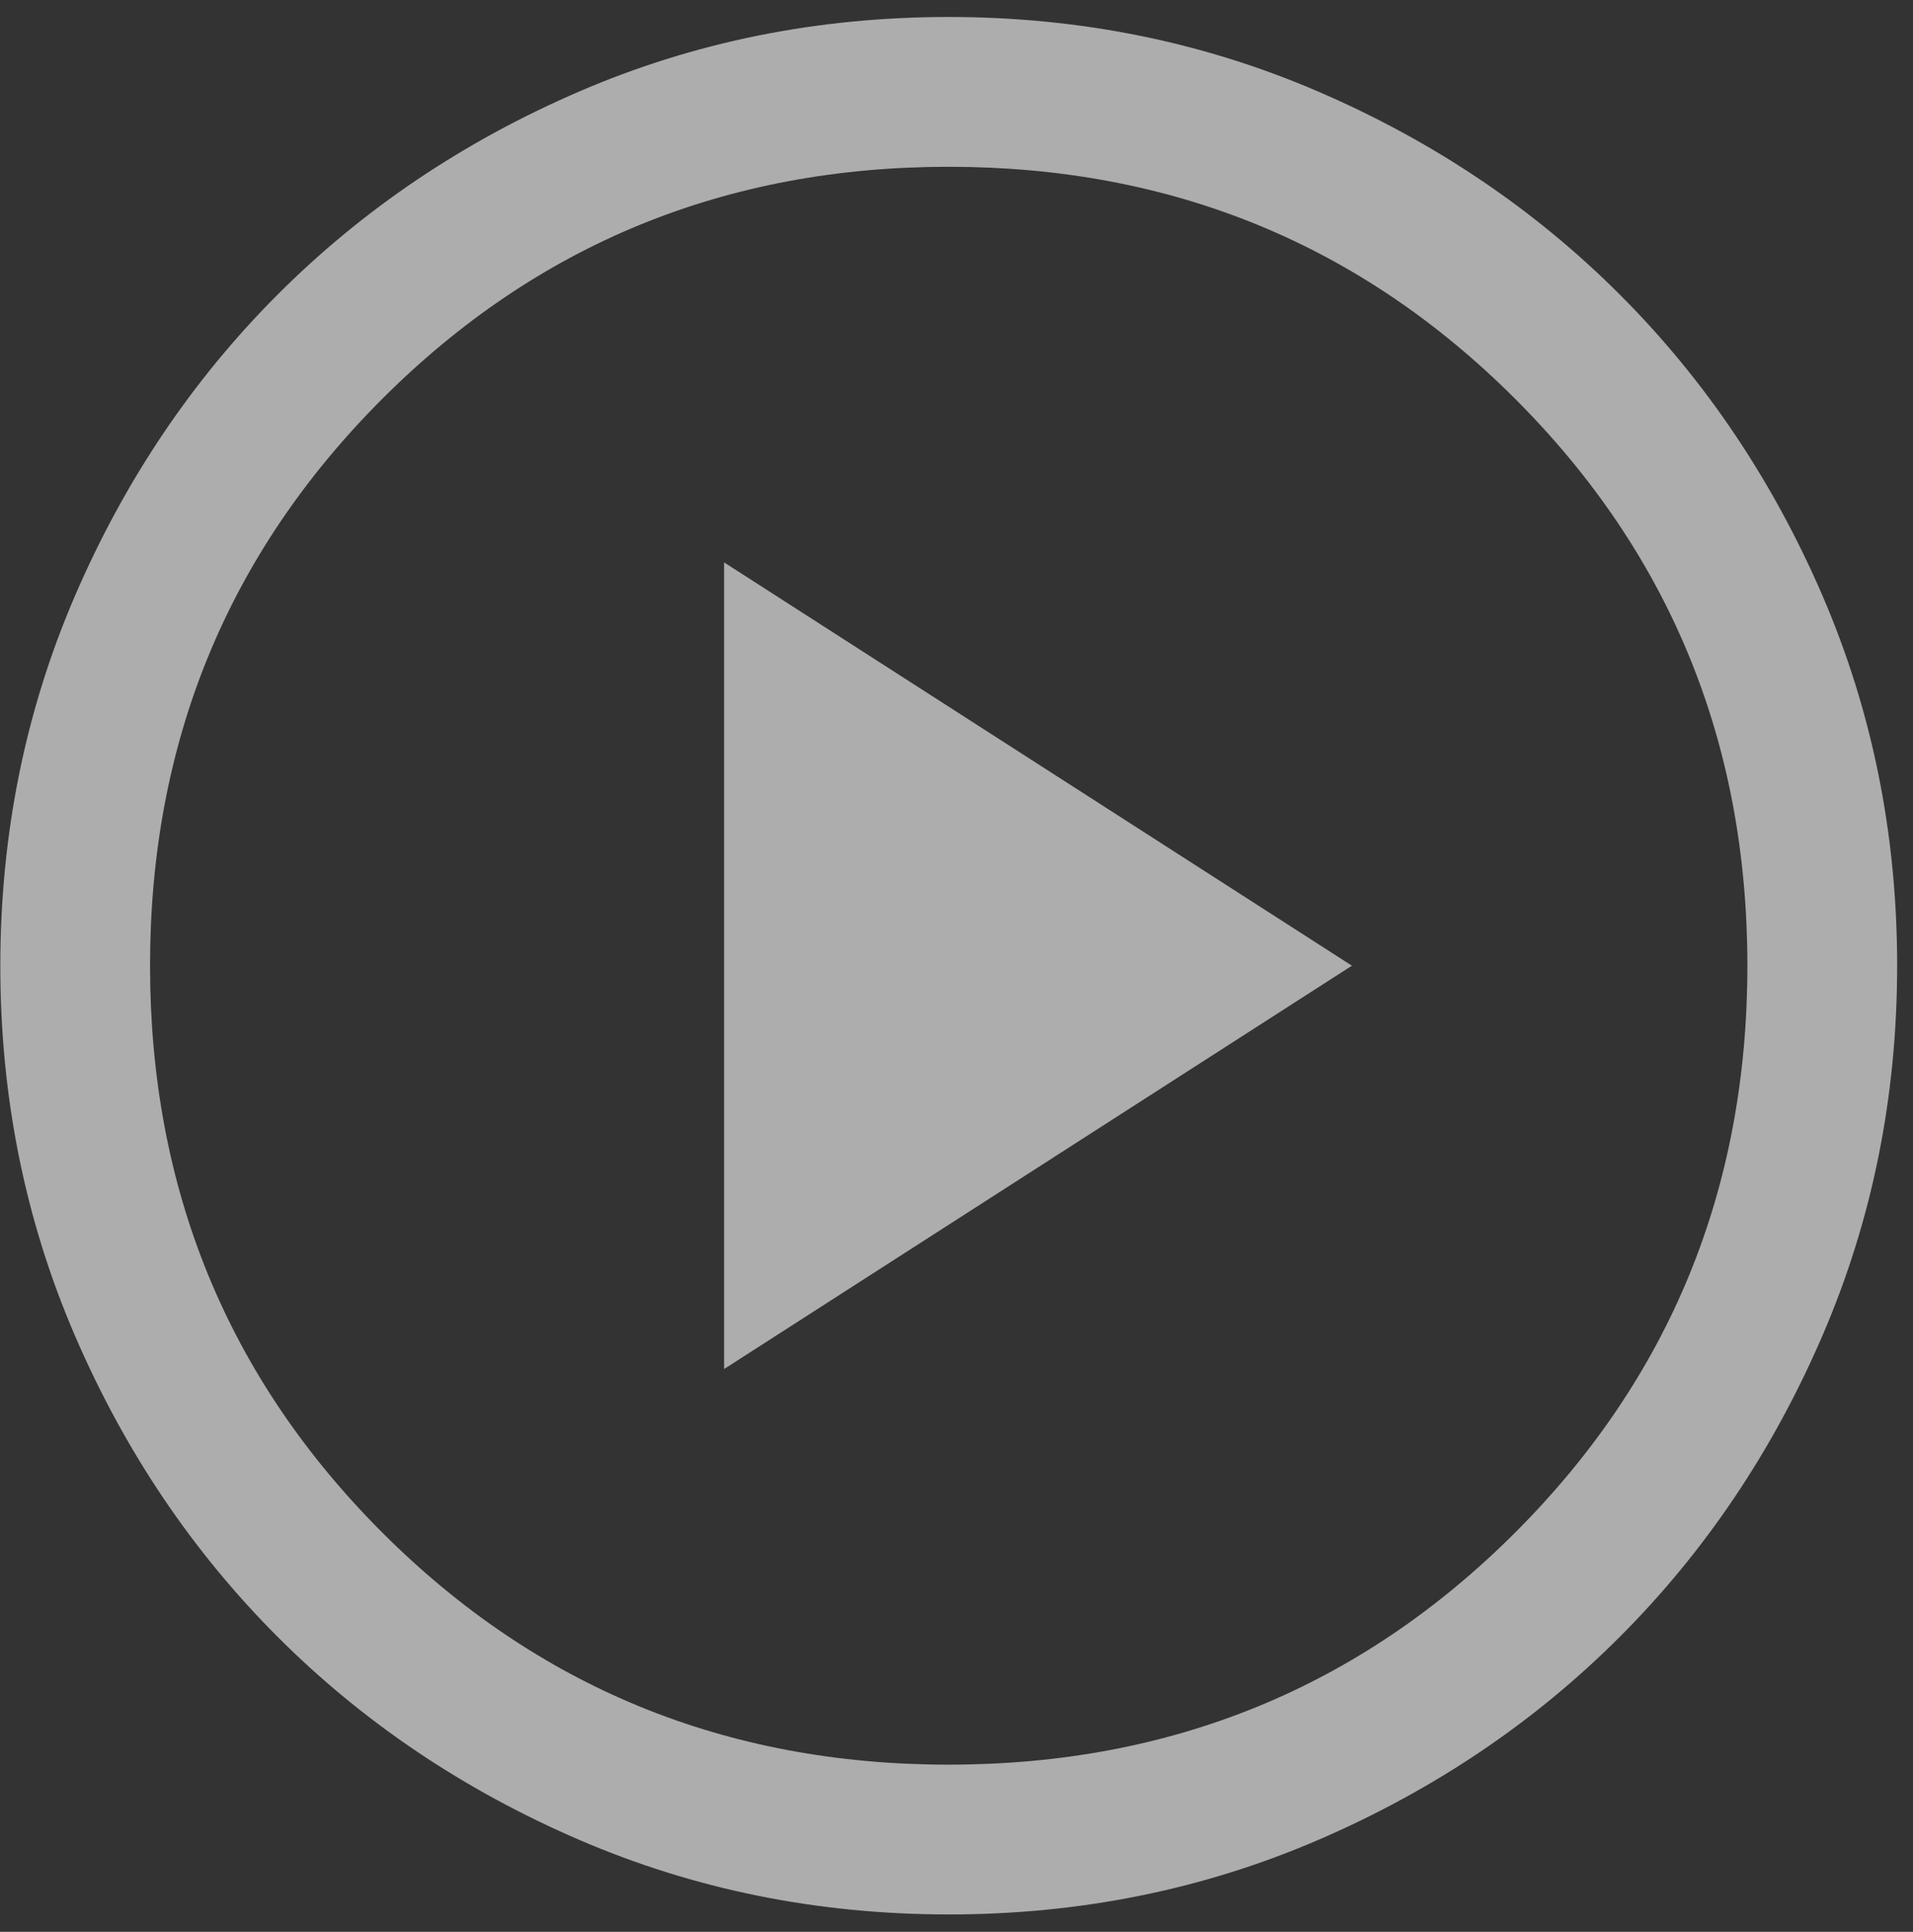 <svg width="105" height="106" viewBox="0 0 105 106" fill="none" xmlns="http://www.w3.org/2000/svg">
<rect x="0" y="0" width="105" height="106" fill="#333333" stroke="none"/>
<path d="M39.744 75.118L74.203 52.988L39.744 30.859V75.118ZM52.083 105.045C44.883 105.045 38.115 103.679 31.779 100.946C25.444 98.214 19.933 94.505 15.247 89.821C10.561 85.137 6.851 79.629 4.117 73.296C1.383 66.963 0.017 60.197 0.017 52.998C0.017 45.798 1.383 39.03 4.115 32.694C6.848 26.359 10.556 20.848 15.24 16.162C19.925 11.476 25.433 7.766 31.766 5.032C38.098 2.298 44.864 0.932 52.064 0.932C59.264 0.932 66.032 2.298 72.367 5.03C78.703 7.763 84.213 11.471 88.899 16.155C93.585 20.84 97.295 26.348 100.03 32.681C102.763 39.013 104.13 45.779 104.13 52.979C104.13 60.179 102.764 66.947 100.031 73.282C97.299 79.618 93.59 85.128 88.906 89.814C84.222 94.5 78.713 98.21 72.381 100.945C66.048 103.678 59.282 105.045 52.083 105.045ZM52.073 96.826C64.311 96.826 74.677 92.579 83.17 84.085C91.664 75.592 95.91 65.226 95.91 52.988C95.91 40.75 91.664 30.385 83.17 21.891C74.677 13.398 64.311 9.151 52.073 9.151C39.835 9.151 29.47 13.398 20.976 21.891C12.483 30.385 8.236 40.75 8.236 52.988C8.236 65.226 12.483 75.592 20.976 84.085C29.47 92.579 39.835 96.826 52.073 96.826Z" fill="white" fill-opacity="0.6"/>
</svg>
